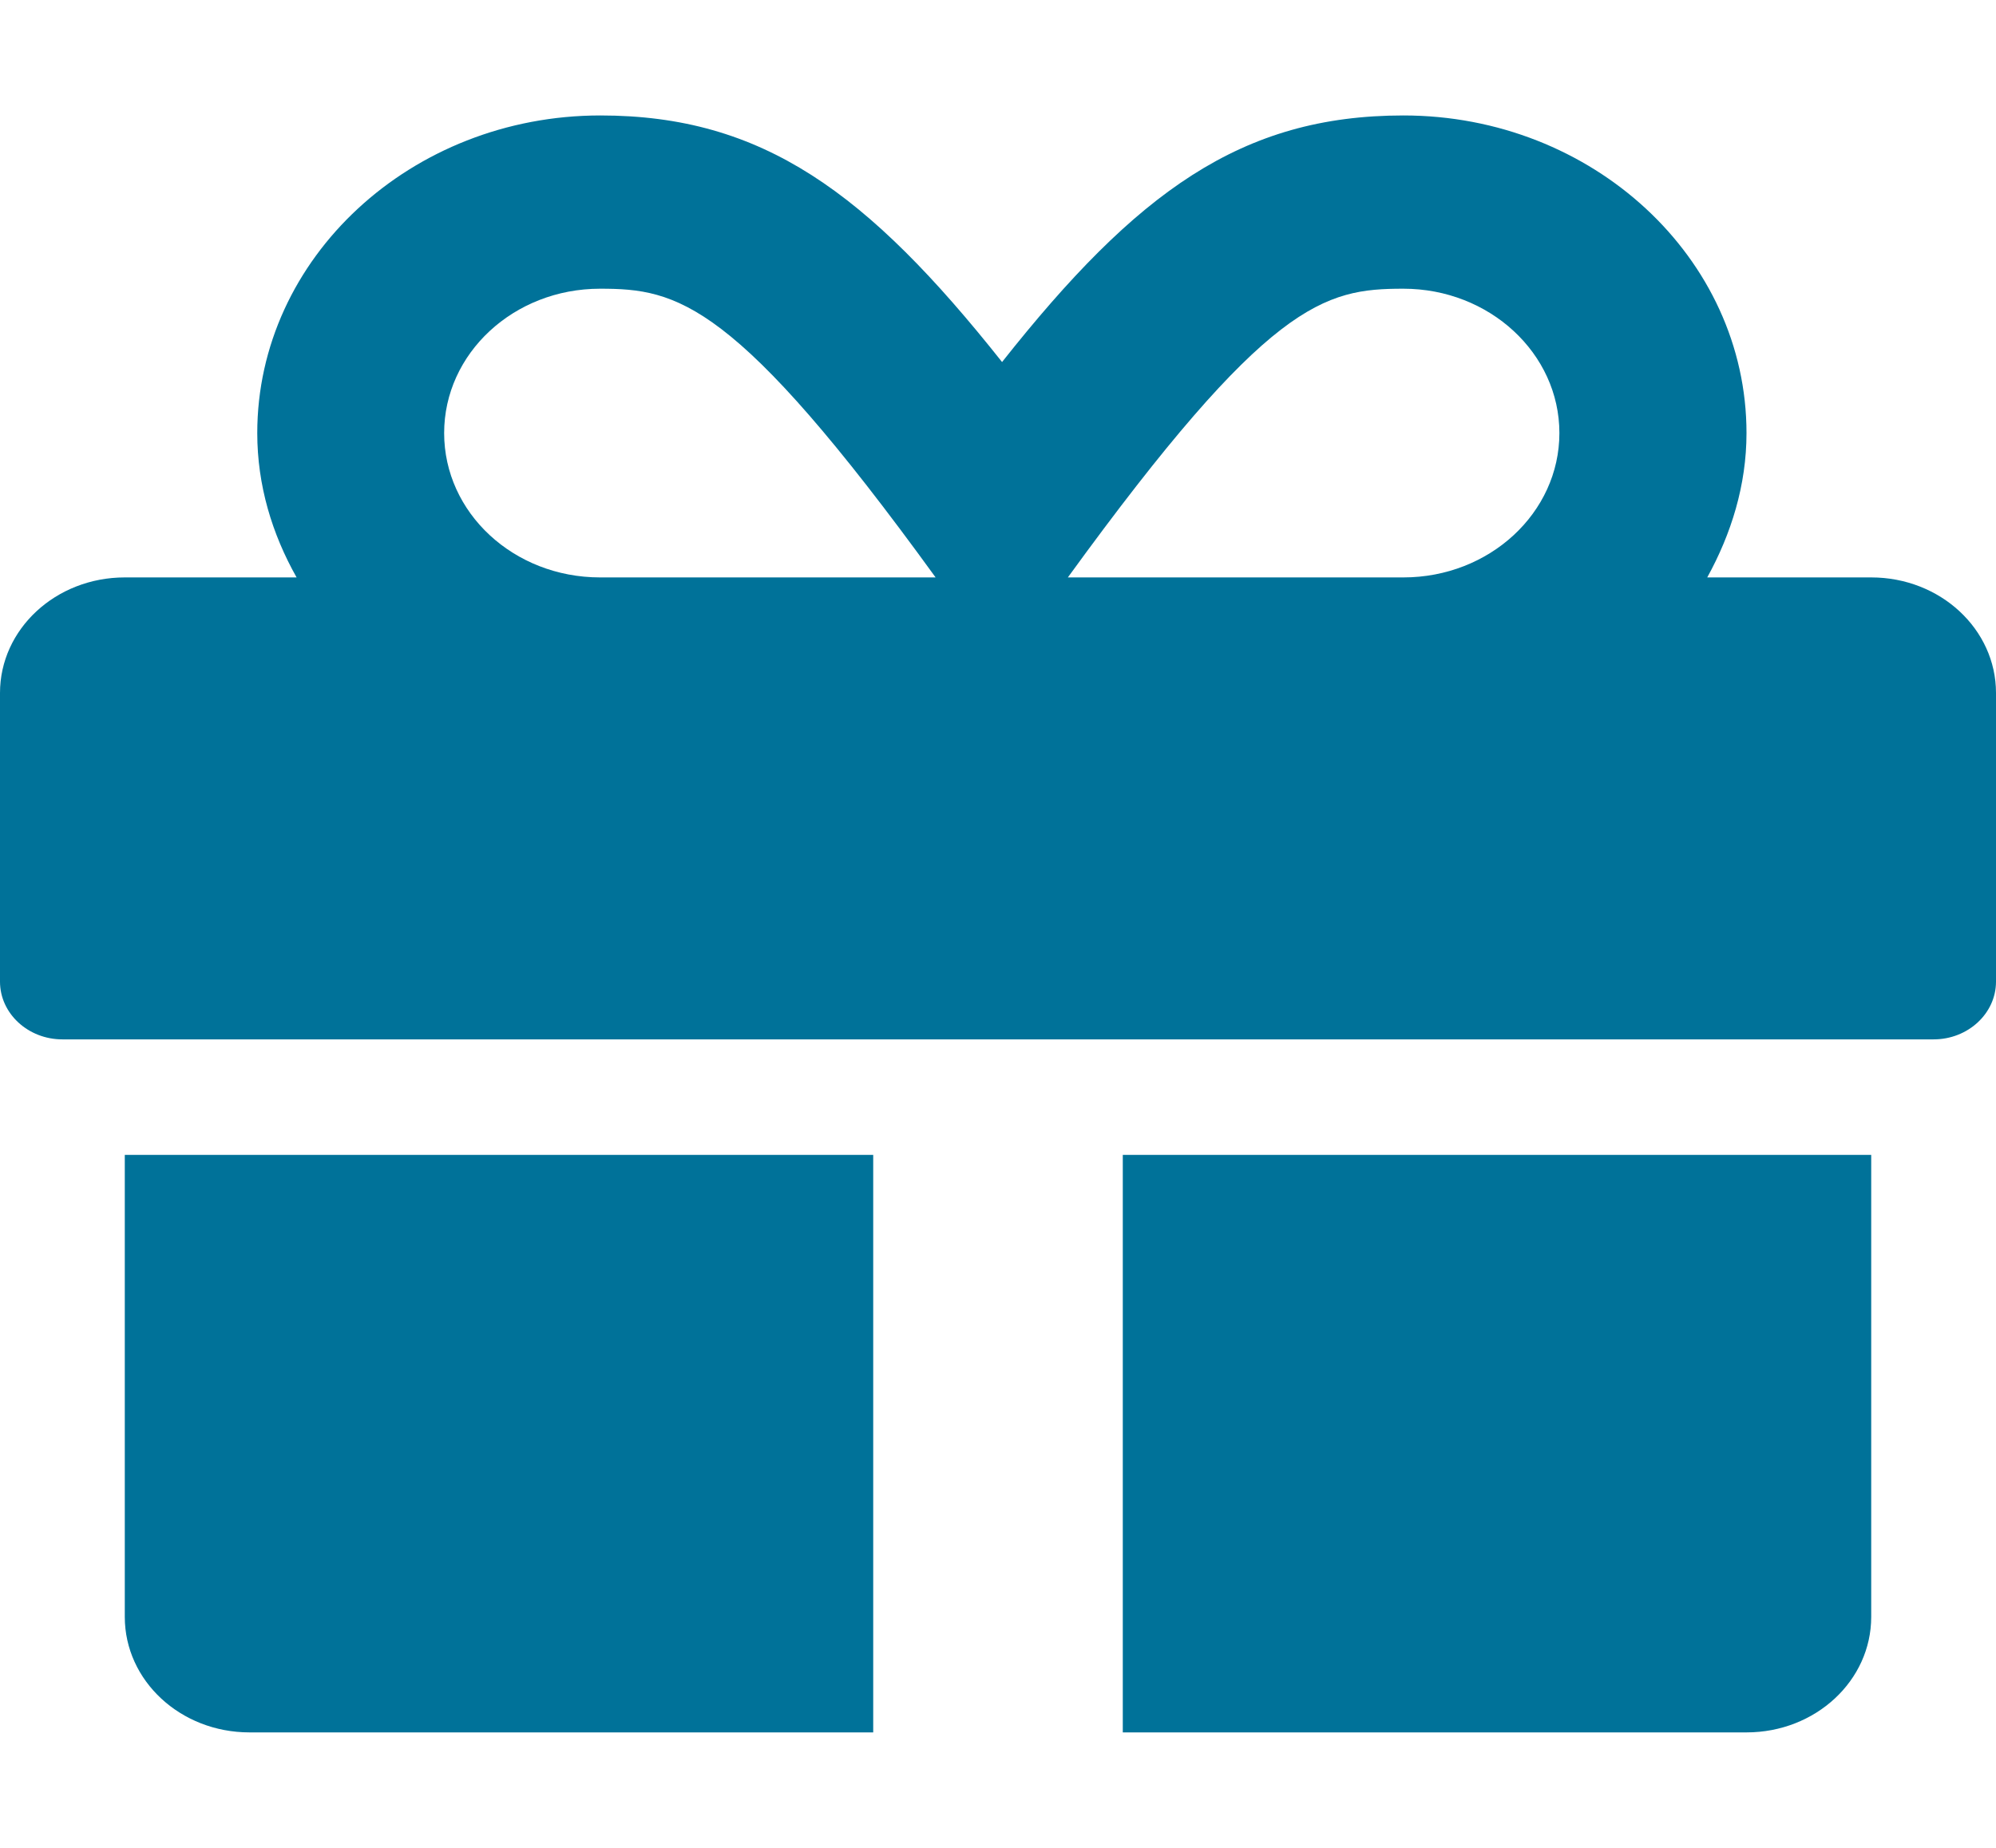 <?xml version="1.0" encoding="UTF-8"?>
<svg xmlns="http://www.w3.org/2000/svg" xmlns:xlink="http://www.w3.org/1999/xlink" width="27px" height="25px" viewBox="0 0 27 25" version="1.1">
<g id="surface1">
<path style=" stroke:none;fill-rule:nonzero;fill:rgb(0%,44.706%,60%);fill-opacity:1;" d="M 1.688 21.875 C 1.688 22.738 2.441 23.438 3.375 23.438 L 11.812 23.438 L 11.812 15.625 L 1.688 15.625 Z M 15.188 23.438 L 23.625 23.438 C 24.559 23.438 25.312 22.738 25.312 21.875 L 25.312 15.625 L 15.188 15.625 Z M 25.312 7.812 L 23.094 7.812 C 23.418 7.223 23.625 6.566 23.625 5.859 C 23.625 3.492 21.543 1.562 18.984 1.562 C 16.789 1.562 15.371 2.602 13.555 4.898 C 11.734 2.602 10.316 1.562 8.121 1.562 C 5.562 1.562 3.48 3.492 3.48 5.859 C 3.48 6.566 3.68 7.223 4.012 7.812 L 1.688 7.812 C 0.754 7.812 0 8.512 0 9.375 L 0 13.281 C 0 13.711 0.379 14.062 0.844 14.062 L 26.156 14.062 C 26.621 14.062 27 13.711 27 13.281 L 27 9.375 C 27 8.512 26.246 7.812 25.312 7.812 Z M 8.117 7.812 C 6.949 7.812 6.008 6.938 6.008 5.859 C 6.008 4.781 6.949 3.906 8.117 3.906 C 9.164 3.906 9.941 4.066 12.656 7.812 Z M 18.984 7.812 L 14.445 7.812 C 17.156 4.078 17.91 3.906 18.984 3.906 C 20.148 3.906 21.094 4.781 21.094 5.859 C 21.094 6.938 20.148 7.812 18.984 7.812 Z M 18.984 7.812 "/>
</g>
</svg>
